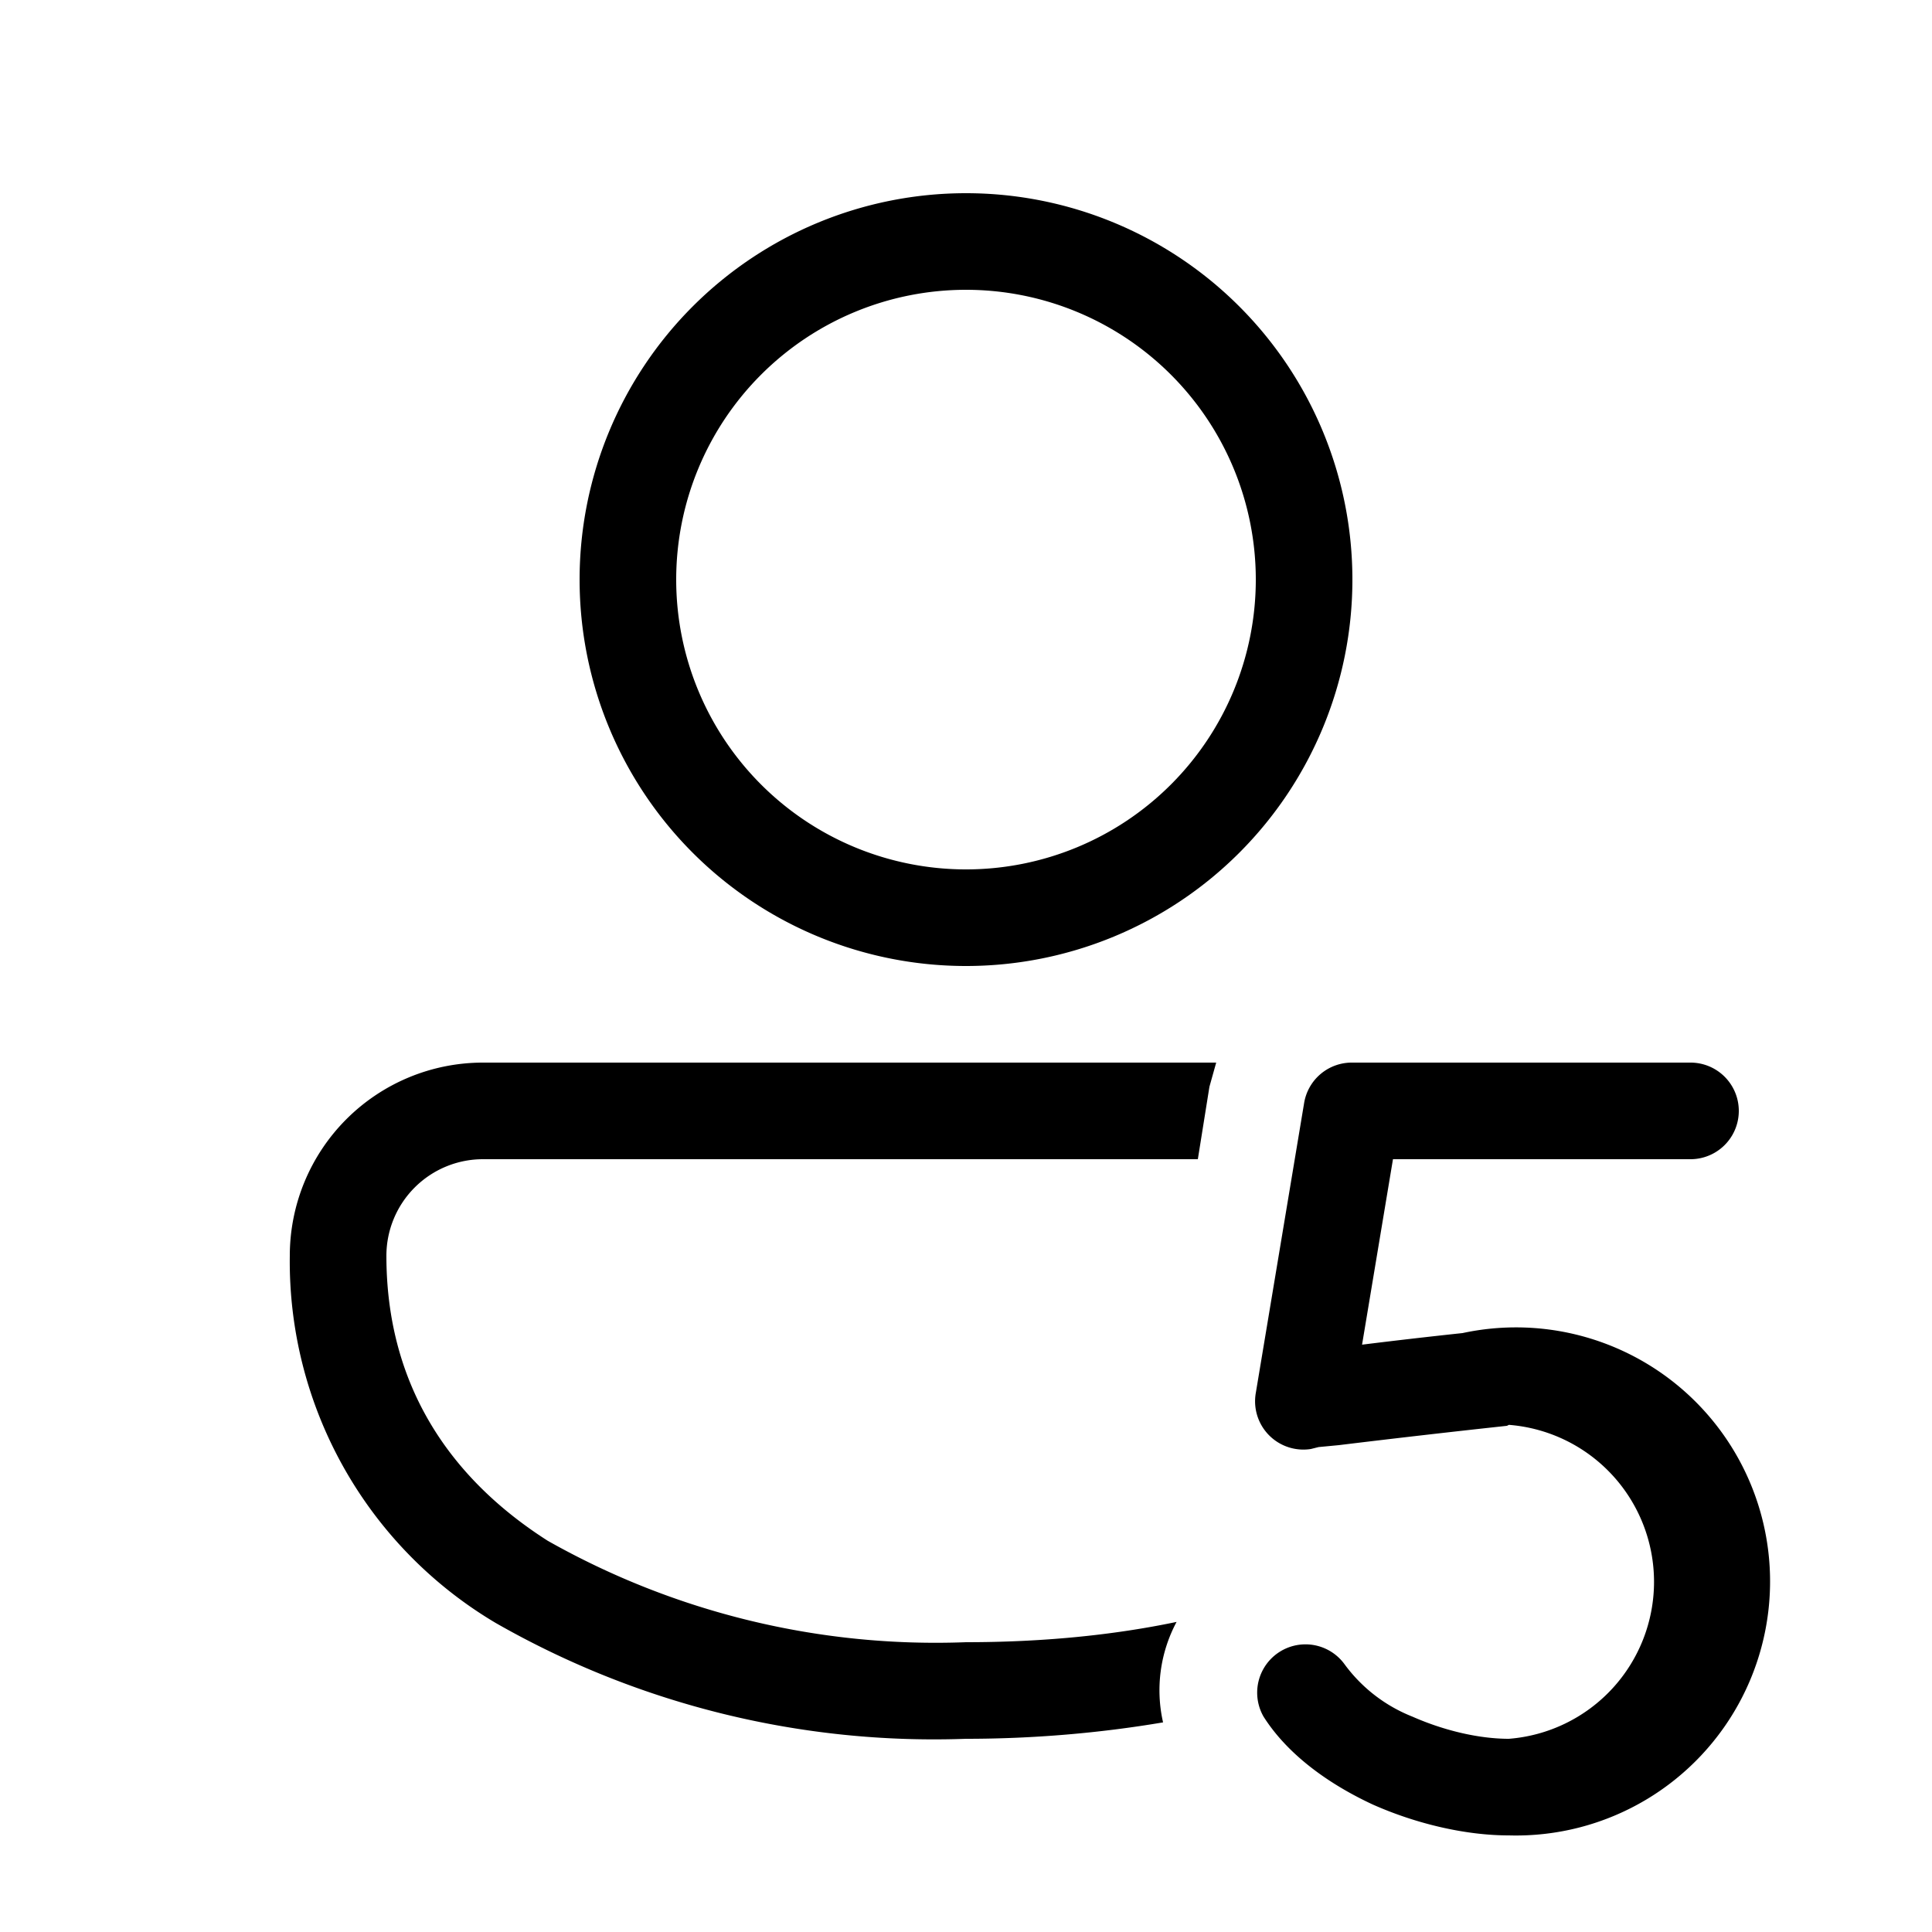 <svg width="20" height="20" viewBox="0 0 20 20" xmlns="http://www.w3.org/2000/svg"><path d="M6 6a4 4 0 1 1 8 0 4 4 0 0 1-8 0Zm4-3a3 3 0 1 0 0 6 3 3 0 0 0 0-6ZM3 13a2 2 0 0 1 2-2h7.59l-.07.25-.12.75H5a1 1 0 0 0-1 1c0 1.3.62 2.28 1.67 2.95A8.16 8.16 0 0 0 10 17c.78 0 1.51-.07 2.18-.21a1.5 1.5 0 0 0-.14 1.04c-.65.11-1.34.17-2.04.17a9.14 9.14 0 0 1-4.87-1.2A4.35 4.35 0 0 1 3 13Zm11-2a.5.5 0 0 0-.5.42l-.5 3a.5.5 0 0 0 .57.58l.08-.02.21-.02a130.74 130.74 0 0 1 1.74-.2l.02-.01a1.63 1.63 0 0 1 0 3.25c-.3 0-.66-.08-1-.23a1.6 1.6 0 0 1-.7-.54.5.5 0 0 0-.84.54c.26.41.7.71 1.13.91.45.2.96.32 1.41.32a2.63 2.63 0 1 0-.48-5.2 59.76 59.76 0 0 0-1.04.12l.32-1.92h3.08a.5.5 0 0 0 0-1H14Z"/></svg>